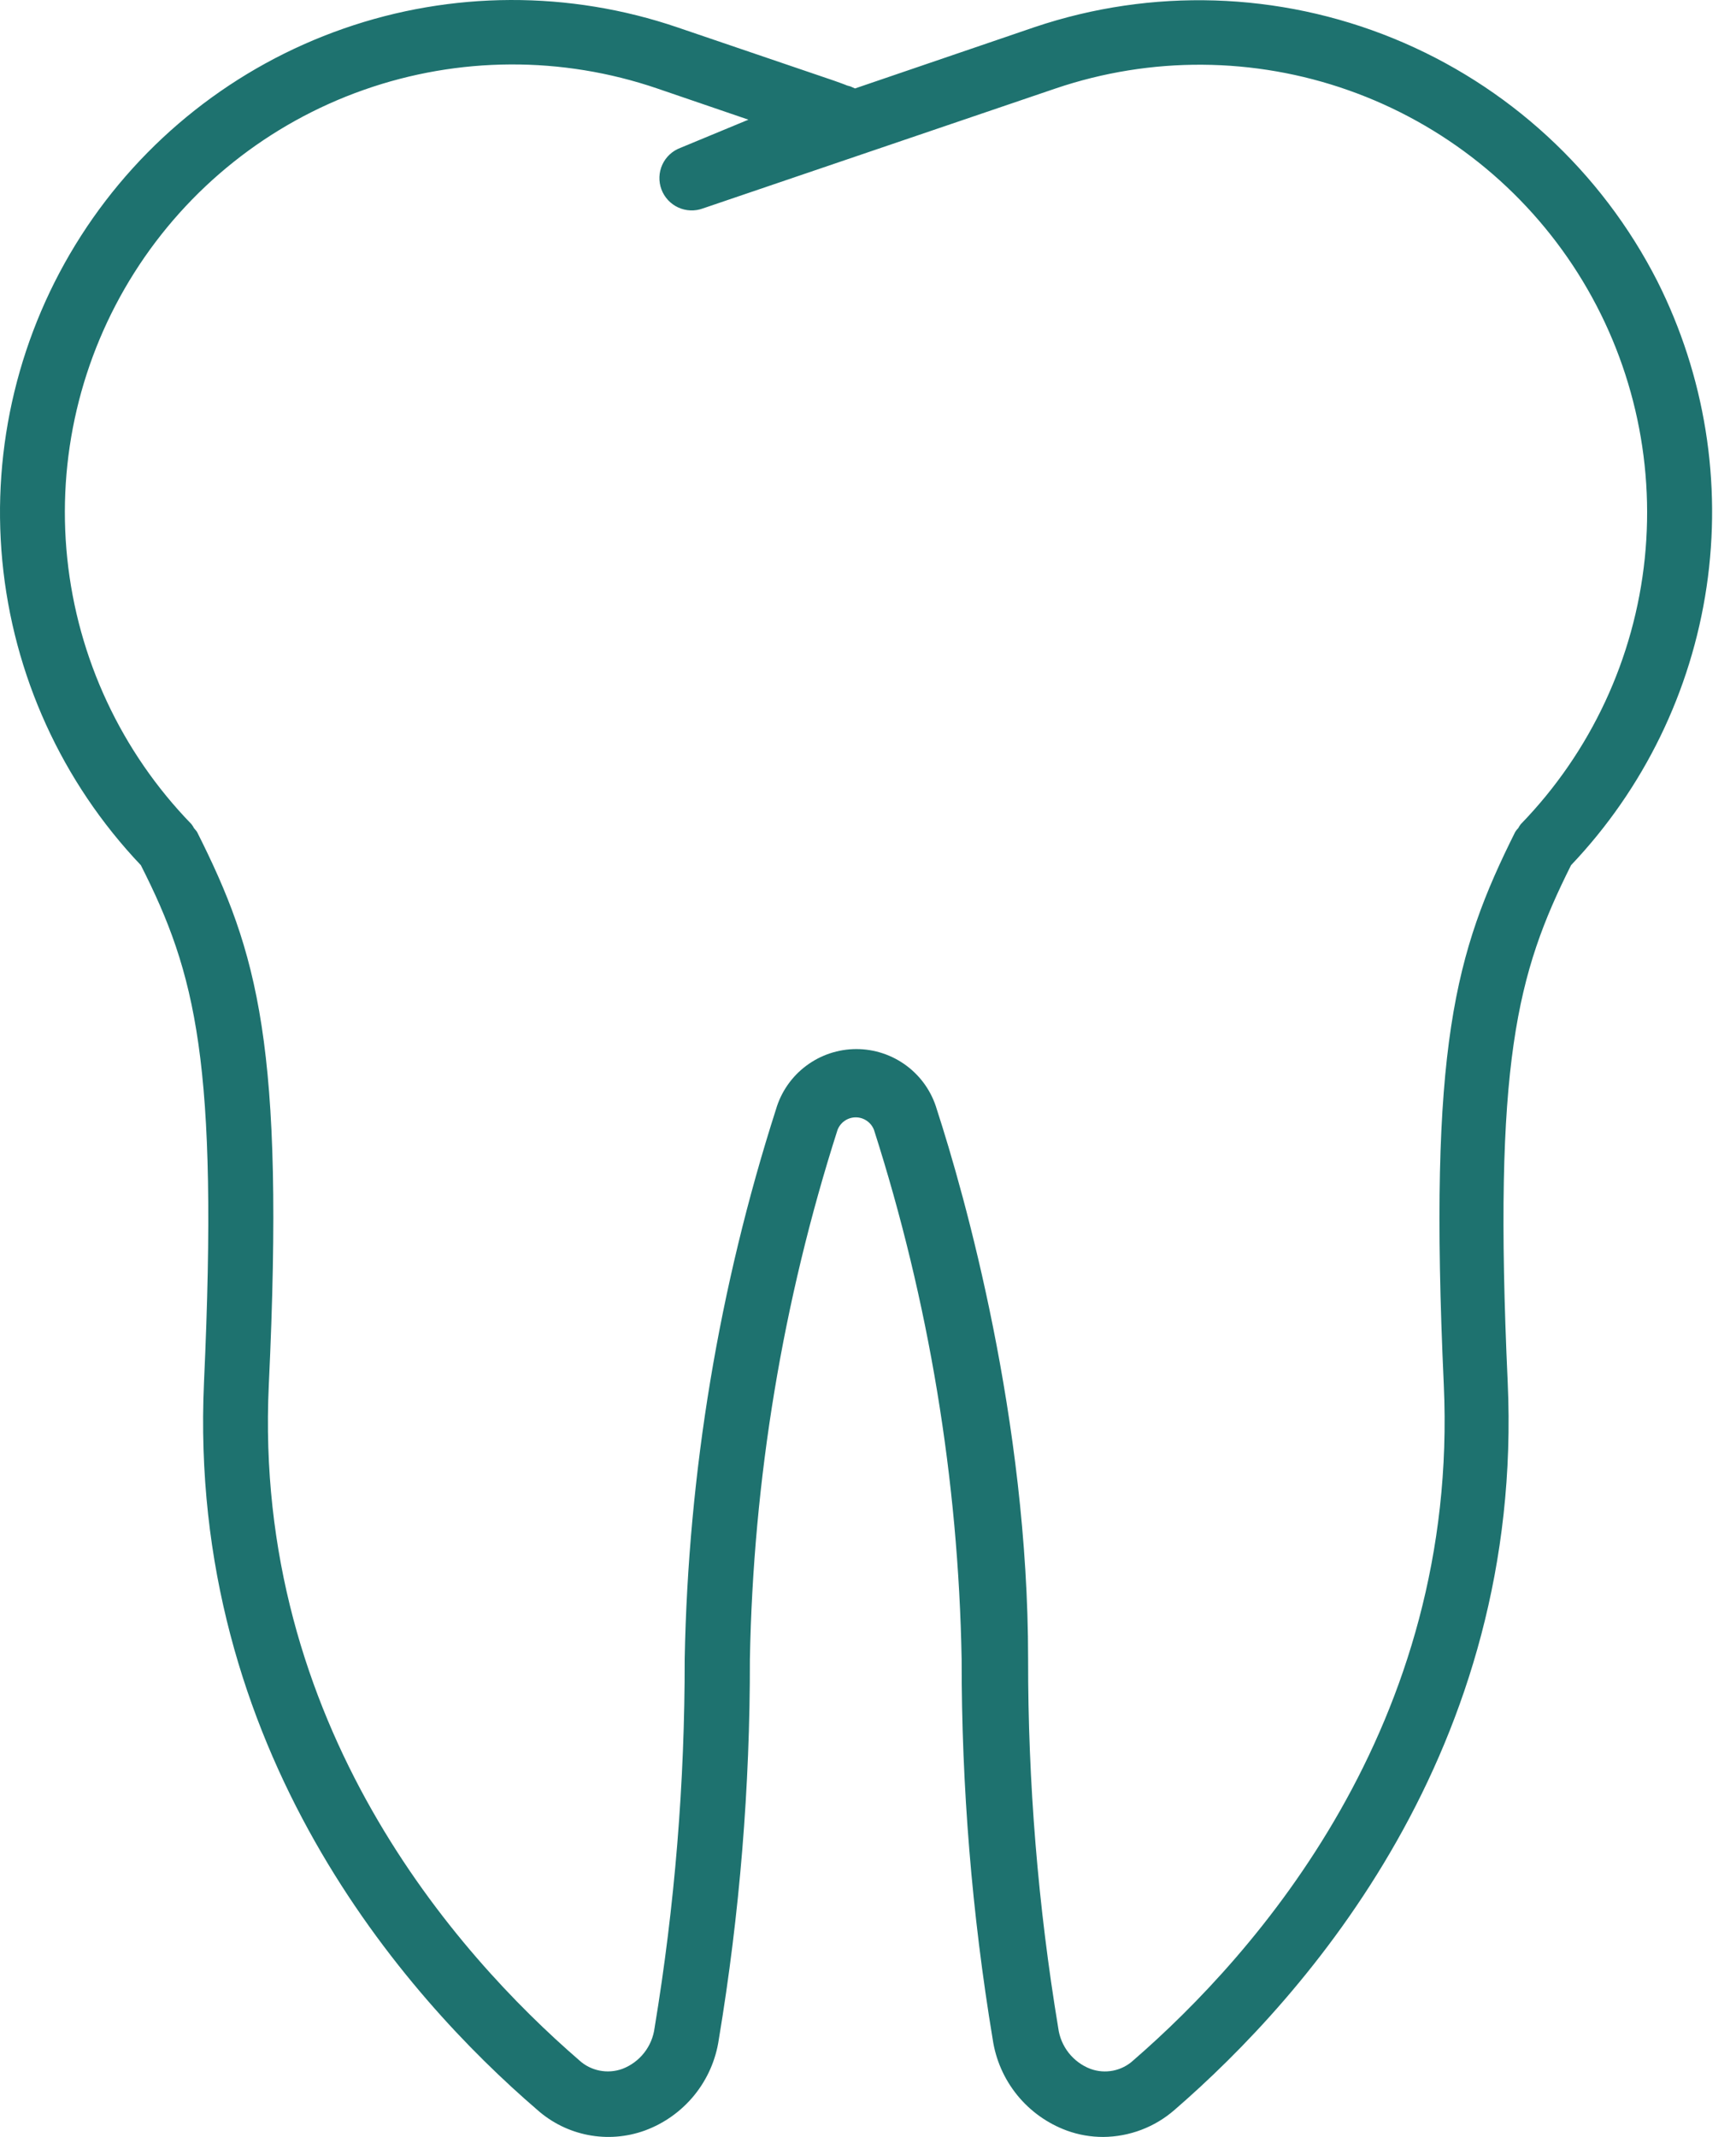 <?xml version="1.0" encoding="UTF-8"?>
<svg xmlns="http://www.w3.org/2000/svg" width="52" height="64" viewBox="0 0 52 64" fill="none">
  <path d="M49.645 8.424C47.966 5.128 45.159 2.547 41.734 1.149C38.31 -0.248 34.498 -0.368 30.992 0.812L25.611 2.649L25.475 2.589L25.376 2.562C25.245 2.507 25.108 2.463 24.977 2.414L20.302 0.823C17.053 -0.286 13.527 -0.274 10.287 0.858C7.046 1.989 4.279 4.174 2.426 7.064C0.574 9.953 -0.256 13.38 0.069 16.797C0.394 20.214 1.855 23.424 4.219 25.912C5.859 29.149 6.548 31.807 6.111 41.388C5.608 52.401 12.126 59.778 16.096 63.191C16.527 63.574 17.053 63.833 17.619 63.942C18.185 64.051 18.77 64.005 19.312 63.809C19.894 63.596 20.408 63.229 20.799 62.748C21.19 62.266 21.443 61.688 21.532 61.074C22.157 57.315 22.468 53.511 22.462 49.7C22.561 44.314 23.445 38.972 25.087 33.841C25.129 33.731 25.204 33.635 25.301 33.568C25.399 33.5 25.515 33.464 25.633 33.464C25.752 33.464 25.868 33.5 25.965 33.568C26.063 33.635 26.138 33.731 26.18 33.841C27.823 38.972 28.707 44.314 28.805 49.7C28.801 53.511 29.112 57.315 29.735 61.074C29.825 61.688 30.078 62.265 30.469 62.747C30.86 63.228 31.373 63.595 31.955 63.809C32.305 63.937 32.676 64.001 33.049 64C33.833 63.994 34.59 63.707 35.181 63.191C39.124 59.778 45.664 52.401 45.161 41.388C44.724 31.807 45.44 29.149 47.059 25.912C49.238 23.618 50.656 20.707 51.119 17.577C51.582 14.447 51.067 11.251 49.645 8.424ZM43.247 41.47C43.712 51.663 37.609 58.532 33.951 61.703C33.781 61.861 33.57 61.969 33.342 62.014C33.114 62.059 32.878 62.041 32.66 61.96C32.404 61.862 32.18 61.696 32.01 61.48C31.841 61.265 31.733 61.007 31.698 60.735C31.093 57.083 30.791 53.386 30.796 49.684C30.796 42.504 28.893 35.783 28.061 33.223C27.909 32.703 27.592 32.245 27.157 31.92C26.723 31.595 26.195 31.419 25.652 31.419C25.11 31.419 24.582 31.595 24.148 31.92C23.713 32.245 23.396 32.703 23.244 33.223C21.538 38.548 20.616 44.093 20.509 49.684C20.514 53.386 20.212 57.083 19.607 60.735C19.572 61.007 19.464 61.265 19.295 61.48C19.125 61.696 18.901 61.862 18.645 61.96C18.426 62.04 18.189 62.058 17.961 62.013C17.732 61.968 17.52 61.861 17.349 61.703C13.668 58.521 7.571 51.652 8.052 41.47C8.533 31.288 7.713 28.521 5.903 24.917C5.876 24.873 5.838 24.84 5.81 24.802C5.789 24.759 5.763 24.719 5.734 24.682C3.635 22.521 2.325 19.717 2.014 16.72C1.704 13.724 2.411 10.711 4.023 8.166C5.634 5.621 8.055 3.692 10.896 2.692C13.738 1.691 16.833 1.676 19.684 2.649L22.418 3.584L20.384 4.427C20.143 4.516 19.947 4.697 19.84 4.93C19.733 5.163 19.723 5.43 19.812 5.671C19.901 5.911 20.083 6.107 20.316 6.214C20.549 6.321 20.816 6.331 21.056 6.242L31.621 2.649C34.471 1.683 37.563 1.702 40.4 2.706C43.236 3.709 45.653 5.637 47.262 8.18C48.87 10.723 49.576 13.733 49.267 16.727C48.957 19.72 47.65 22.522 45.555 24.682C45.525 24.719 45.499 24.759 45.478 24.802C45.443 24.836 45.412 24.875 45.386 24.917C43.586 28.521 42.782 31.326 43.247 41.47Z" fill="#1E726F"></path>
</svg>
